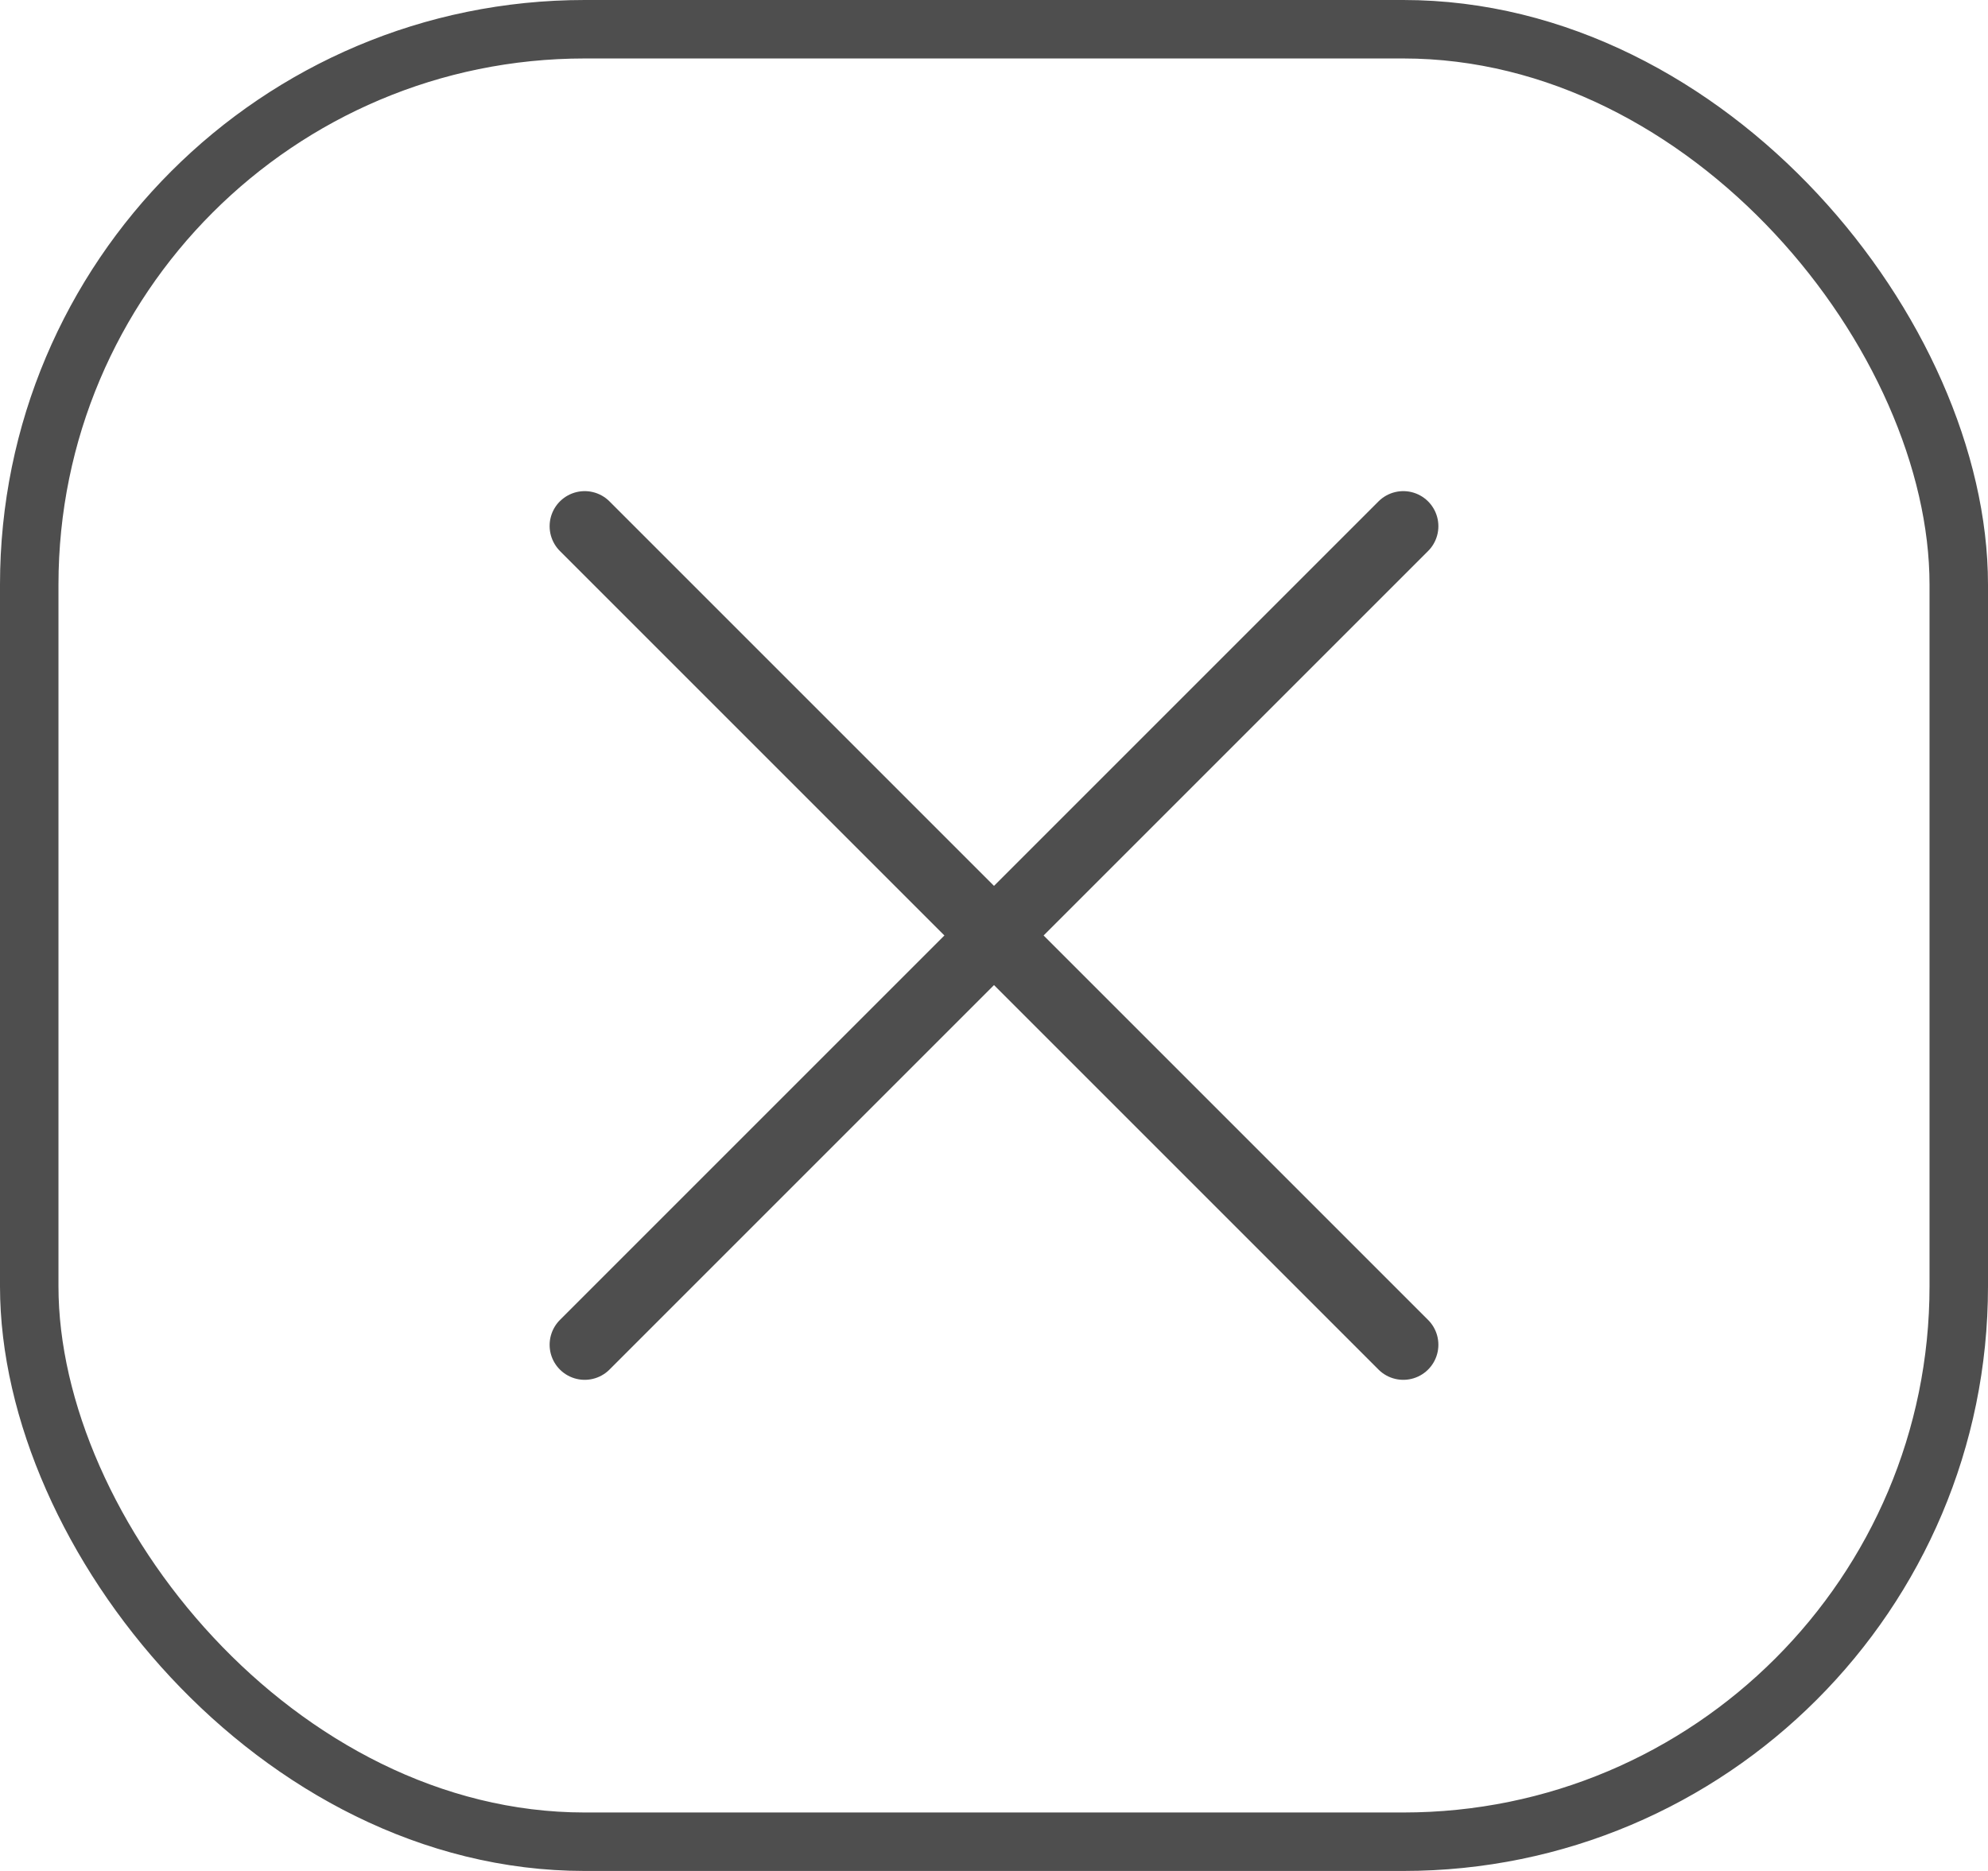 <svg width="34" height="32" viewBox="0 0 34 32" fill="none" xmlns="http://www.w3.org/2000/svg">
<rect x="0.5" y="0.5" width="33" height="31" rx="9.5" stroke="#4E4E4E"/>
<path d="M24 9L10 23" stroke="#4E4E4E" stroke-width="1.2" stroke-linecap="round" stroke-linejoin="round"/>
<path d="M24 23L10 9" stroke="#4E4E4E" stroke-width="1.2" stroke-linecap="round" stroke-linejoin="round"/>
</svg>
